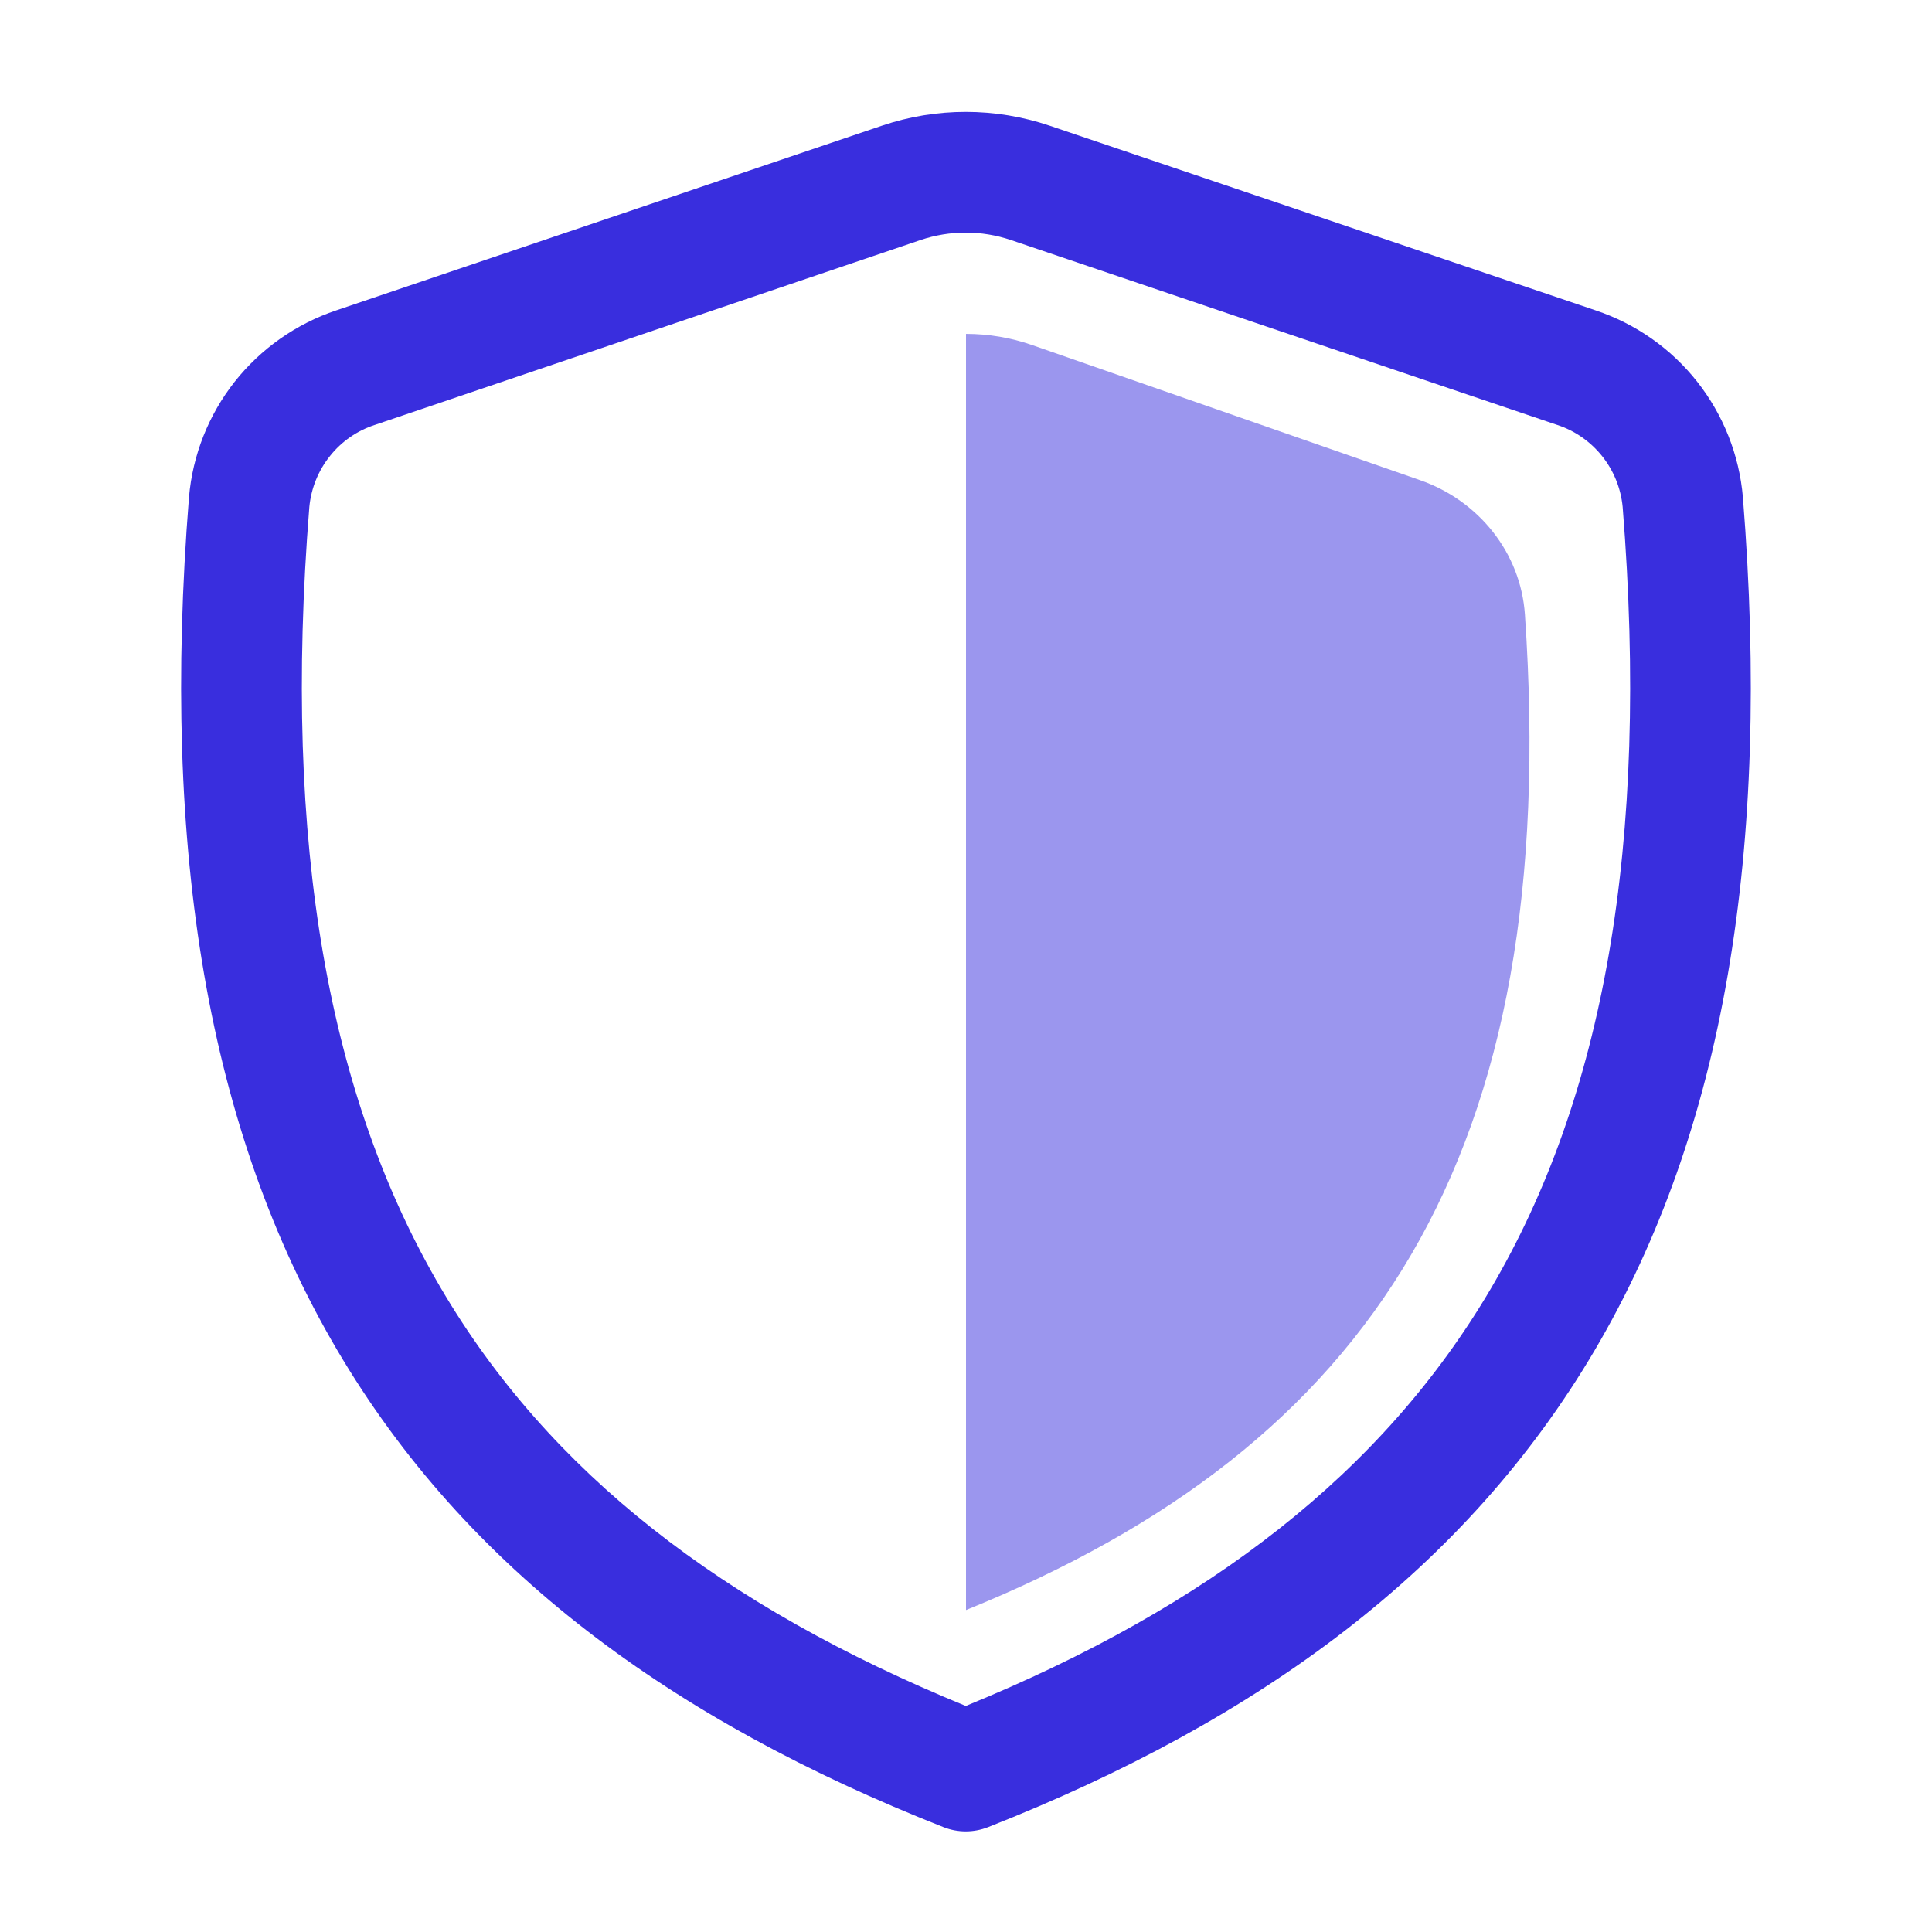 <svg width="17" height="17" viewBox="0 0 17 17" fill="none" xmlns="http://www.w3.org/2000/svg">
<path d="M8.895 2.112C8.637 2.025 8.358 2.025 8.1 2.112L3.301 3.738C3.144 3.788 3.006 3.884 2.904 4.012C2.801 4.14 2.738 4.296 2.722 4.46C2.483 7.453 2.898 9.666 3.882 11.339C4.834 12.957 6.357 14.134 8.498 15.011C10.641 14.134 12.166 12.957 13.118 11.339C14.102 9.667 14.517 7.453 14.278 4.46C14.262 4.296 14.199 4.14 14.096 4.012C13.993 3.884 13.855 3.788 13.699 3.738L8.895 2.112ZM7.76 1.106C8.238 0.944 8.757 0.944 9.236 1.106L14.04 2.731C14.393 2.849 14.704 3.067 14.934 3.359C15.164 3.651 15.304 4.004 15.336 4.375C15.586 7.498 15.166 9.953 14.034 11.878C12.897 13.808 11.086 15.135 8.693 16.078C8.567 16.127 8.428 16.127 8.303 16.078C5.912 15.135 4.101 13.808 2.966 11.878C1.834 9.953 1.414 7.498 1.663 4.375C1.695 4.004 1.835 3.651 2.065 3.359C2.296 3.067 2.607 2.849 2.959 2.731L7.76 1.106Z" fill="#392EDE"/>
<path opacity="0.5" d="M8.5 14.167C12.064 12.722 13.746 10.187 13.418 5.407C13.381 4.863 13.01 4.404 12.495 4.225L9.081 3.036C8.894 2.971 8.698 2.938 8.5 2.938V14.167Z" fill="#392EDE"/>
</svg>

